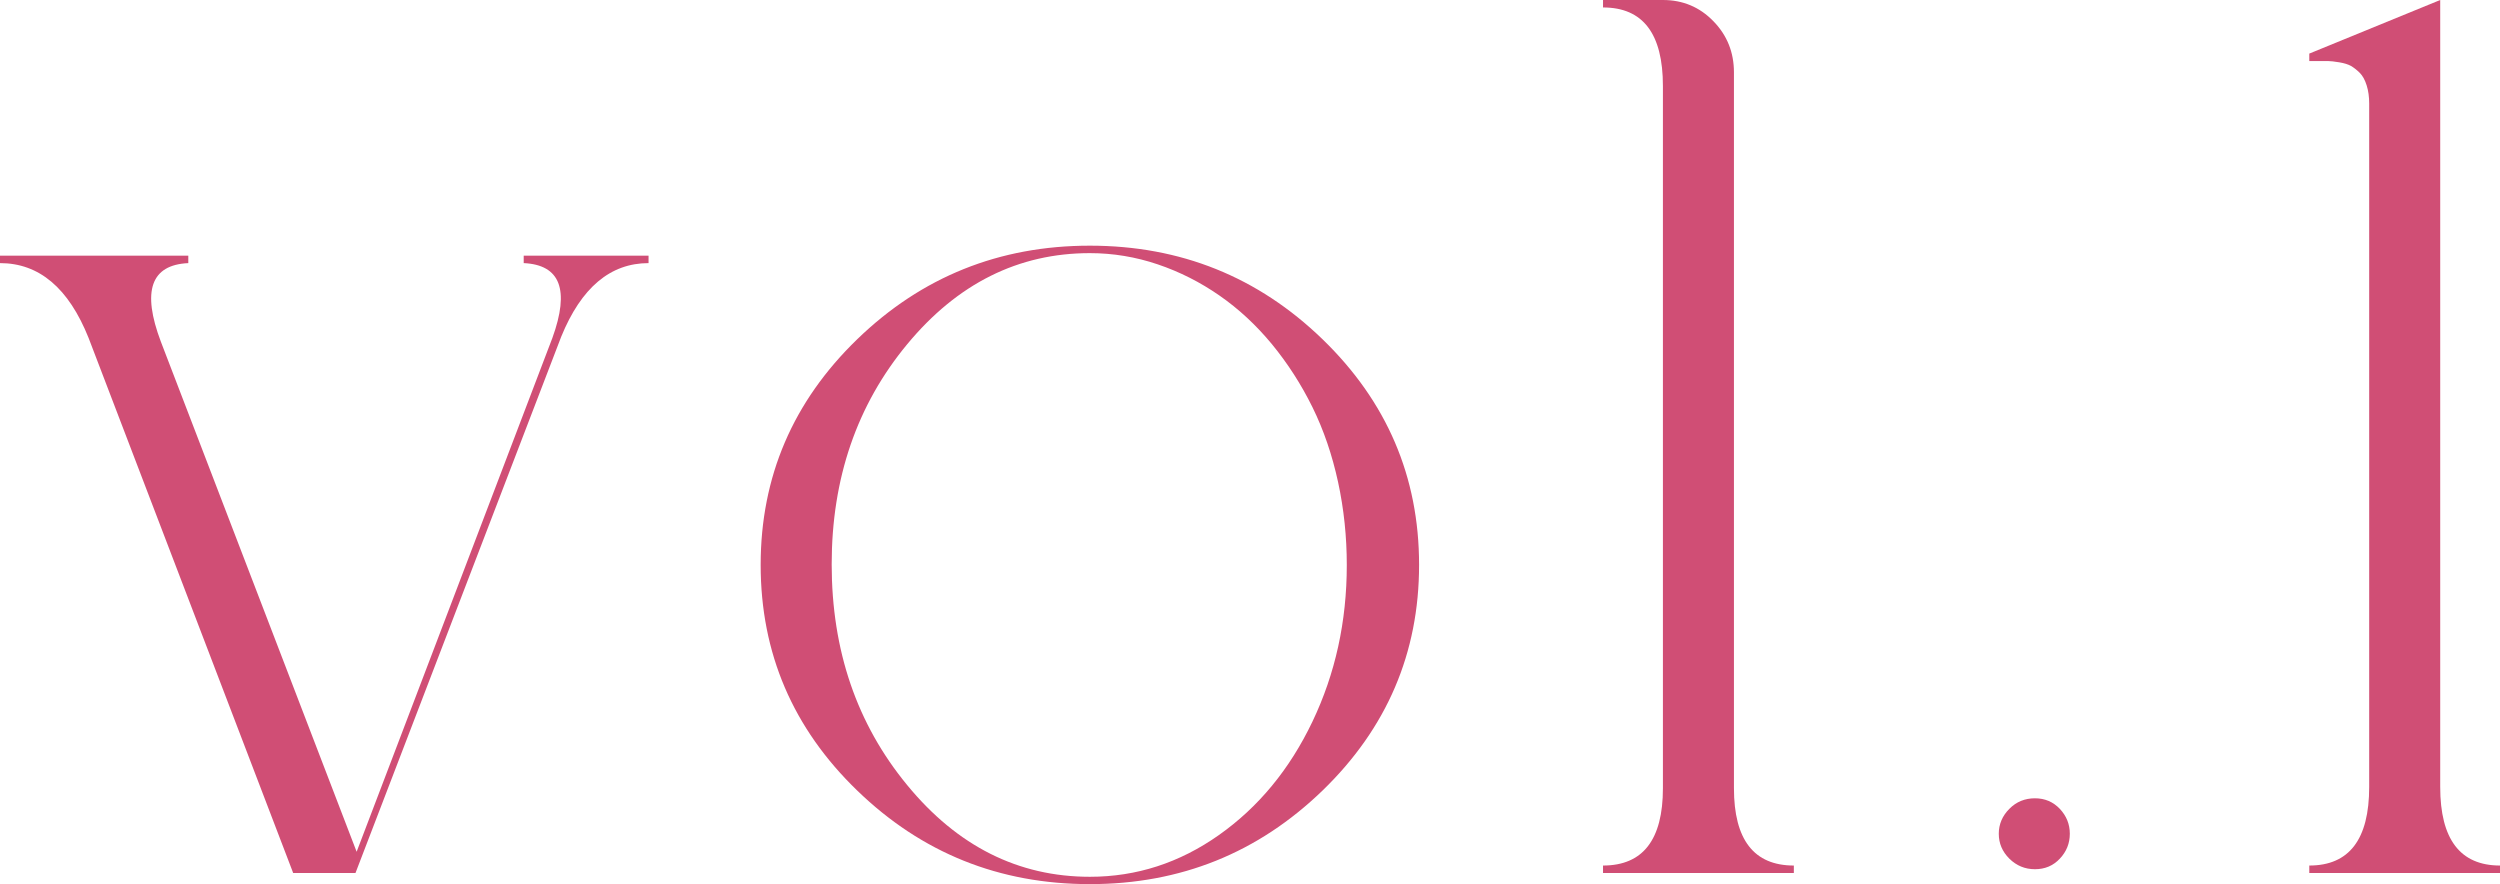 <?xml version="1.0" encoding="UTF-8"?>
<svg id="_レイヤー_1" data-name="レイヤー 1" xmlns="http://www.w3.org/2000/svg" width="217.87" height="77.06" viewBox="0 0 217.87 77.06">
  <defs>
    <style>
      .cls-1 {
        fill: #d04e75;
        stroke-width: 0px;
      }
    </style>
  </defs>
  <path class="cls-1" d="M45.65,22.28h10.87v.65c-3.33,0-5.87,2.14-7.61,6.41l-17.93,46.74h-5.43L7.72,29.45c-1.74-4.35-4.31-6.52-7.72-6.52v-.65h16.41v.65c-3.26.15-4.06,2.43-2.39,6.85l17.06,44.45,17.06-44.78c1.52-4.2.69-6.37-2.5-6.52v-.65Z"/>
  <path class="cls-1" d="M74.71,29.56c5.61-5.43,12.37-8.15,20.27-8.15s14.66,2.72,20.27,8.15c5.61,5.43,8.42,11.99,8.42,19.67s-2.81,14.24-8.42,19.67c-5.62,5.43-12.37,8.15-20.27,8.15s-14.66-2.72-20.27-8.15c-5.62-5.43-8.42-11.99-8.42-19.67s2.81-14.24,8.42-19.67ZM94.98,76.41c4.06,0,7.81-1.21,11.25-3.64,3.44-2.43,6.16-5.72,8.15-9.89,1.99-4.17,2.99-8.71,2.99-13.64,0-2.46-.25-4.87-.76-7.23-.51-2.35-1.25-4.53-2.23-6.52-.98-1.99-2.16-3.82-3.53-5.49-1.38-1.67-2.9-3.08-4.57-4.24-1.67-1.16-3.46-2.07-5.38-2.72-1.92-.65-3.9-.98-5.92-.98-6.23,0-11.54,2.65-15.92,7.94-4.38,5.29-6.58,11.68-6.58,19.18s2.19,13.91,6.58,19.24c4.38,5.33,9.69,7.99,15.92,7.99Z"/>
  <path class="cls-1" d="M151.11,68.69c0,4.49,1.74,6.74,5.22,6.74v.65h-16.63v-.65c3.48,0,5.22-2.25,5.22-6.74V7.5c0-4.57-1.74-6.85-5.22-6.85v-.65h5.22c1.74,0,3.21.62,4.4,1.85,1.2,1.23,1.79,2.72,1.79,4.46v62.39Z"/>
  <path class="cls-1" d="M179.51,74.83c-.58.62-1.3.92-2.17.92s-1.61-.31-2.23-.92c-.62-.62-.92-1.34-.92-2.17s.31-1.56.92-2.17c.61-.62,1.36-.92,2.23-.92s1.59.31,2.17.92c.58.62.87,1.34.87,2.17s-.29,1.56-.87,2.17Z"/>
  <path class="cls-1" d="M201.25,76.08v-.65c3.48,0,5.22-2.28,5.22-6.85V9.02c0-.58-.07-1.1-.22-1.58-.15-.47-.34-.83-.6-1.09-.25-.25-.51-.45-.76-.6-.25-.14-.6-.25-1.03-.32-.44-.07-.76-.11-.98-.11h-1.63v-.65l11.41-4.67v68.58c0,4.56,1.74,6.85,5.22,6.85v.65h-16.63Z"/>
</svg>